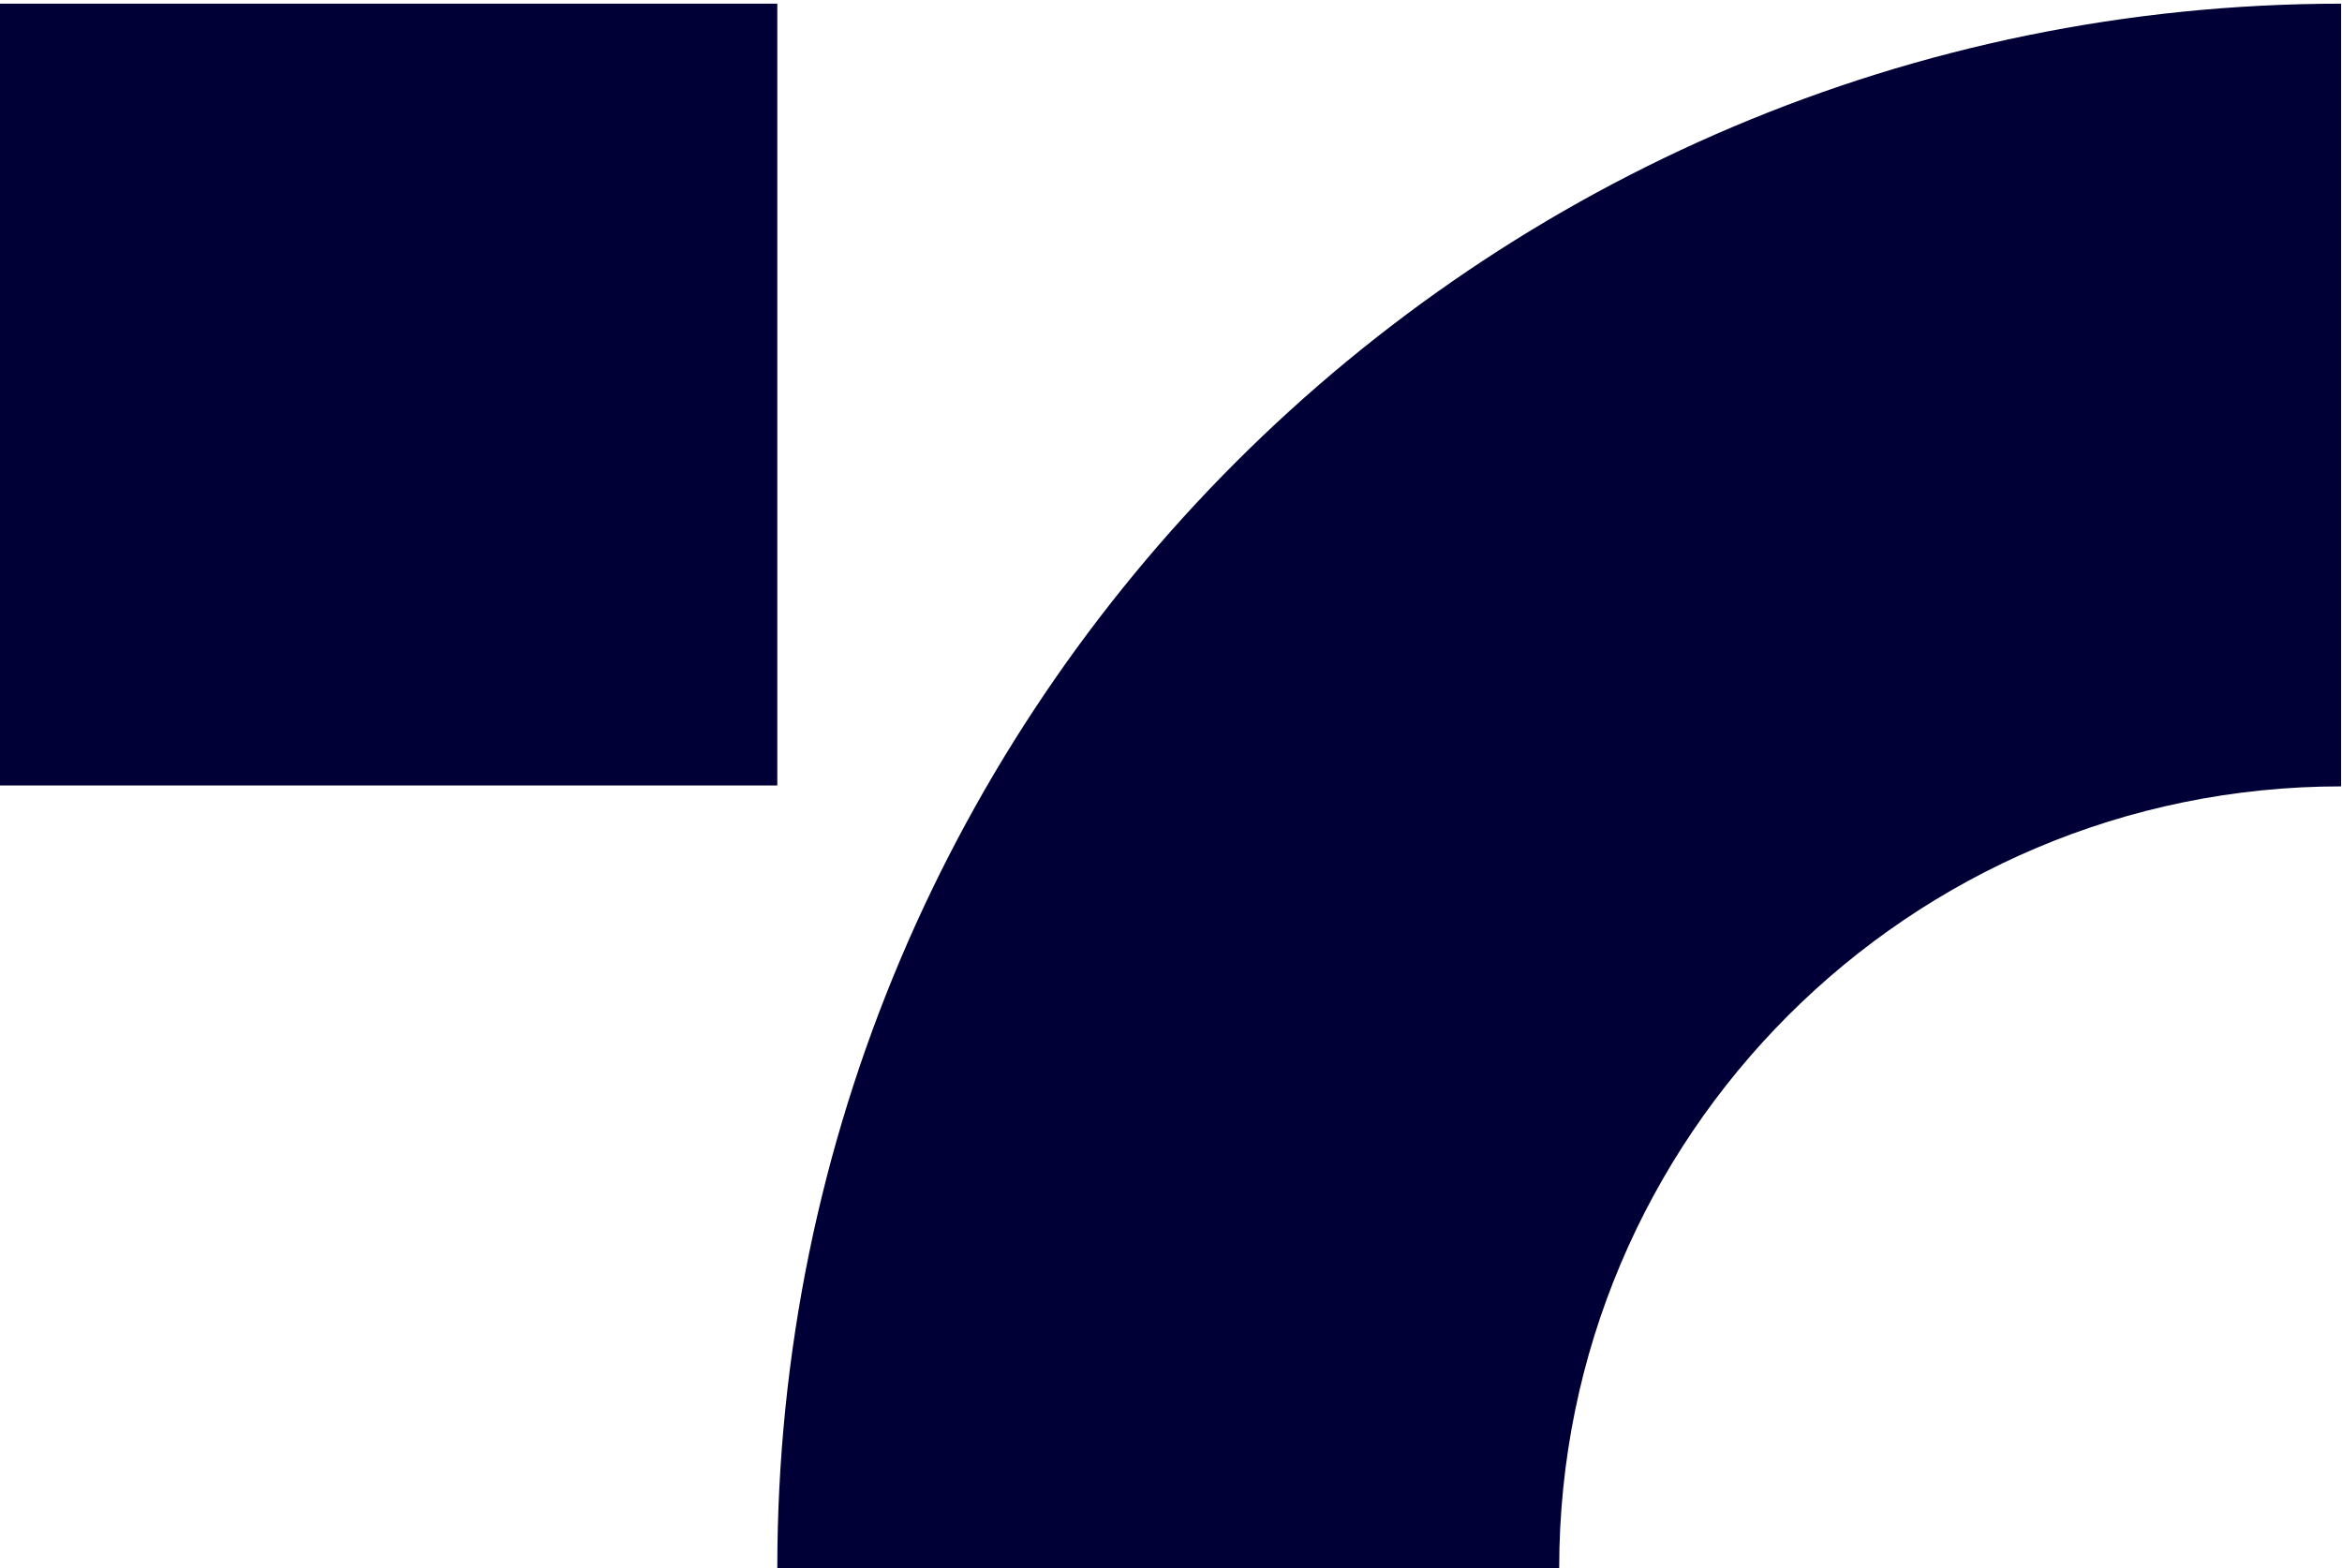 <?xml version="1.0" encoding="UTF-8"?>
<svg id="Layer_1" data-name="Layer 1" xmlns="http://www.w3.org/2000/svg" version="1.1" viewBox="0 0 255.5 171.1">
  <defs>
    <style>
      .cls-1 {
        fill: #000037;
        stroke-width: 0px;
      }
    </style>
  </defs>
  <path class="cls-1" d="M-.5.4h85.3v85.3H-.5V.4Z"/>
  <path class="cls-1" d="M255.5.4C161.3.4,84.8,76.9,84.8,171.1h85.3c0-47.1,38.2-85.3,85.3-85.3V.4Z"/>
</svg>